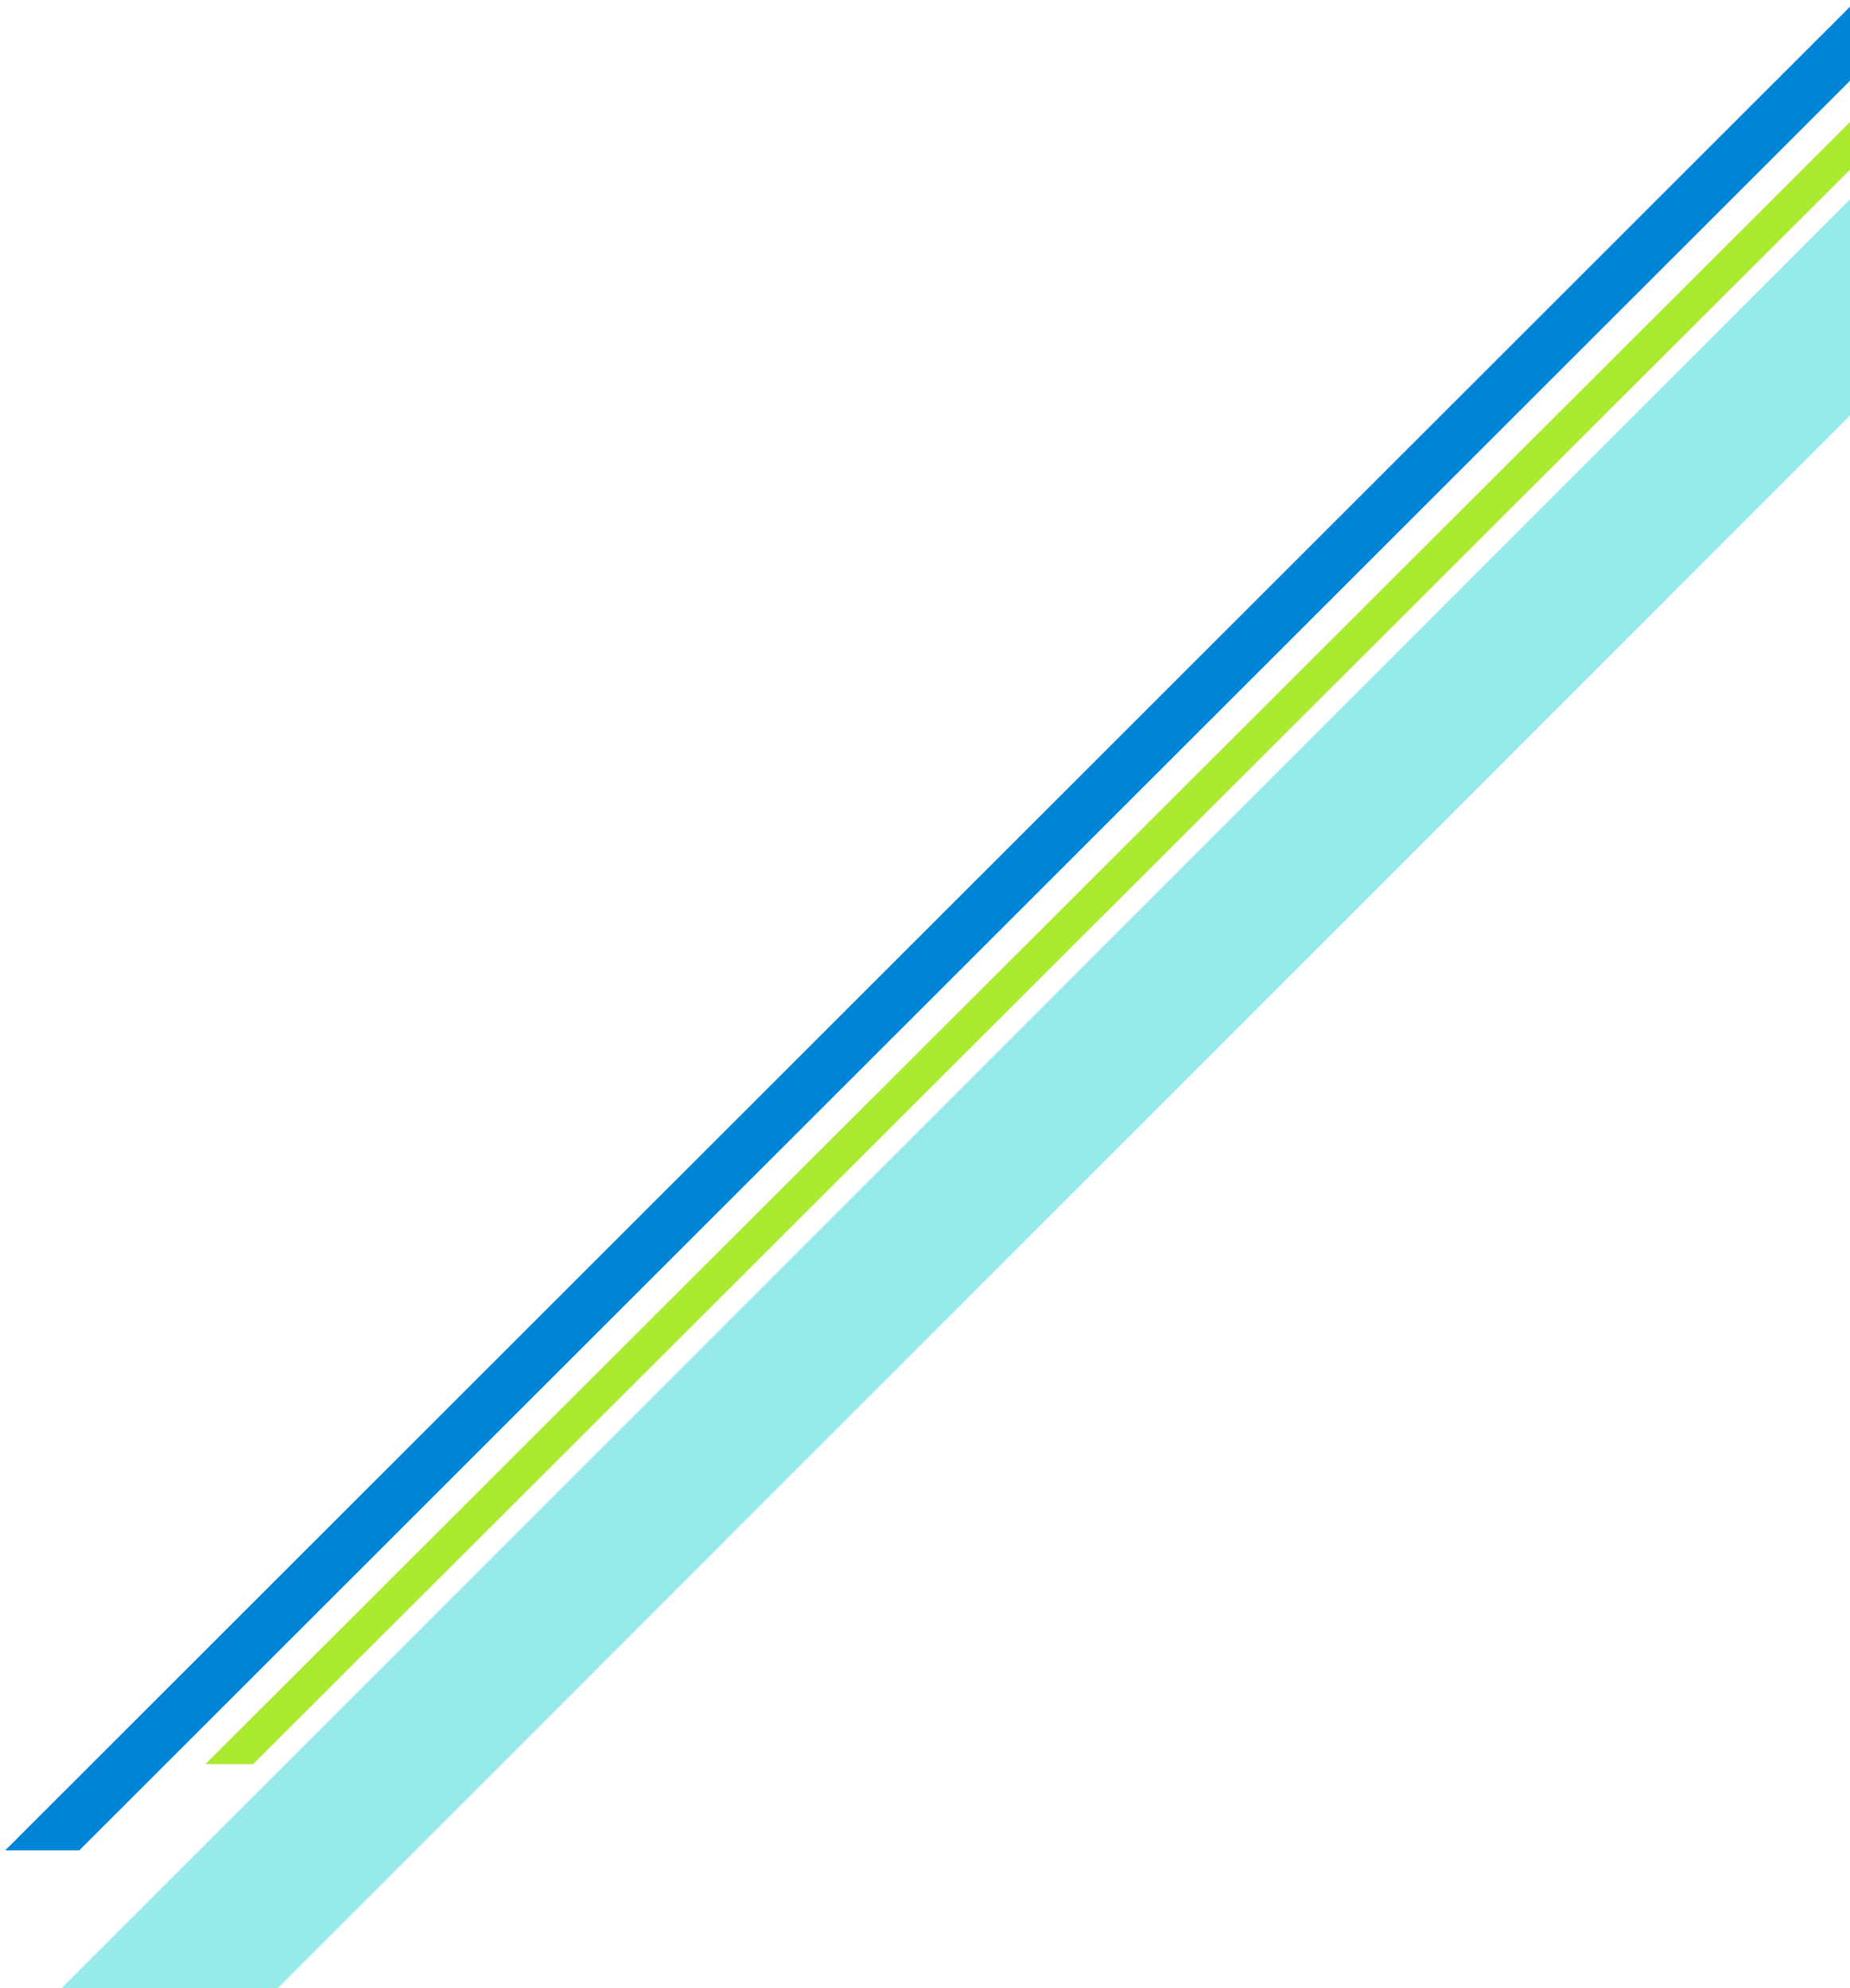 <svg xmlns="http://www.w3.org/2000/svg" xmlns:xlink="http://www.w3.org/1999/xlink" width="966" height="1037.996" viewBox="0 0 966 1037.996">
  <defs>
    <clipPath id="clip-path">
      <rect id="長方形_695" data-name="長方形 695" width="936" height="938.41" transform="translate(20 -776.41)" fill="#96eaea" stroke="#707070" stroke-width="1"/>
    </clipPath>
    <clipPath id="clip-path-2">
      <rect id="長方形_700" data-name="長方形 700" width="863" height="864" transform="translate(93 -715)" fill="#96eaea" stroke="#707070" stroke-width="1"/>
    </clipPath>
    <clipPath id="clip-path-3">
      <rect id="長方形_702" data-name="長方形 702" width="966" height="966" transform="translate(38 -725)" fill="#96eaea" stroke="#707070" stroke-width="1"/>
    </clipPath>
  </defs>
  <g id="line05" transform="translate(-1584 -618.002)">
    <g id="マスクグループ_79" data-name="マスクグループ 79" transform="translate(1594 1493.998)" clip-path="url(#clip-path)">
      <rect id="長方形_694" data-name="長方形 694" width="79.774" height="1440.36" transform="translate(960.563 -776.411) rotate(45)" fill="#96eaea"/>
    </g>
    <g id="マスクグループ_82" data-name="マスクグループ 82" transform="translate(1594 1390.002)" clip-path="url(#clip-path-2)">
      <path id="パス_2546" data-name="パス 2546" d="M0,.018,17.628-.026,16.291,1560.189l-17.628.045Z" transform="translate(979.332 -731.59) rotate(45)" fill="#aaea31"/>
    </g>
    <g id="マスクグループ_83" data-name="マスクグループ 83" transform="translate(1546 1343.002)" clip-path="url(#clip-path-3)">
      <path id="パス_2547" data-name="パス 2547" d="M0,.022,27.339-.022l-.807,1988.978L-.807,1989Z" transform="translate(-369.32 689.365) rotate(-135)" fill="#0084d6"/>
    </g>
  </g>
</svg>
